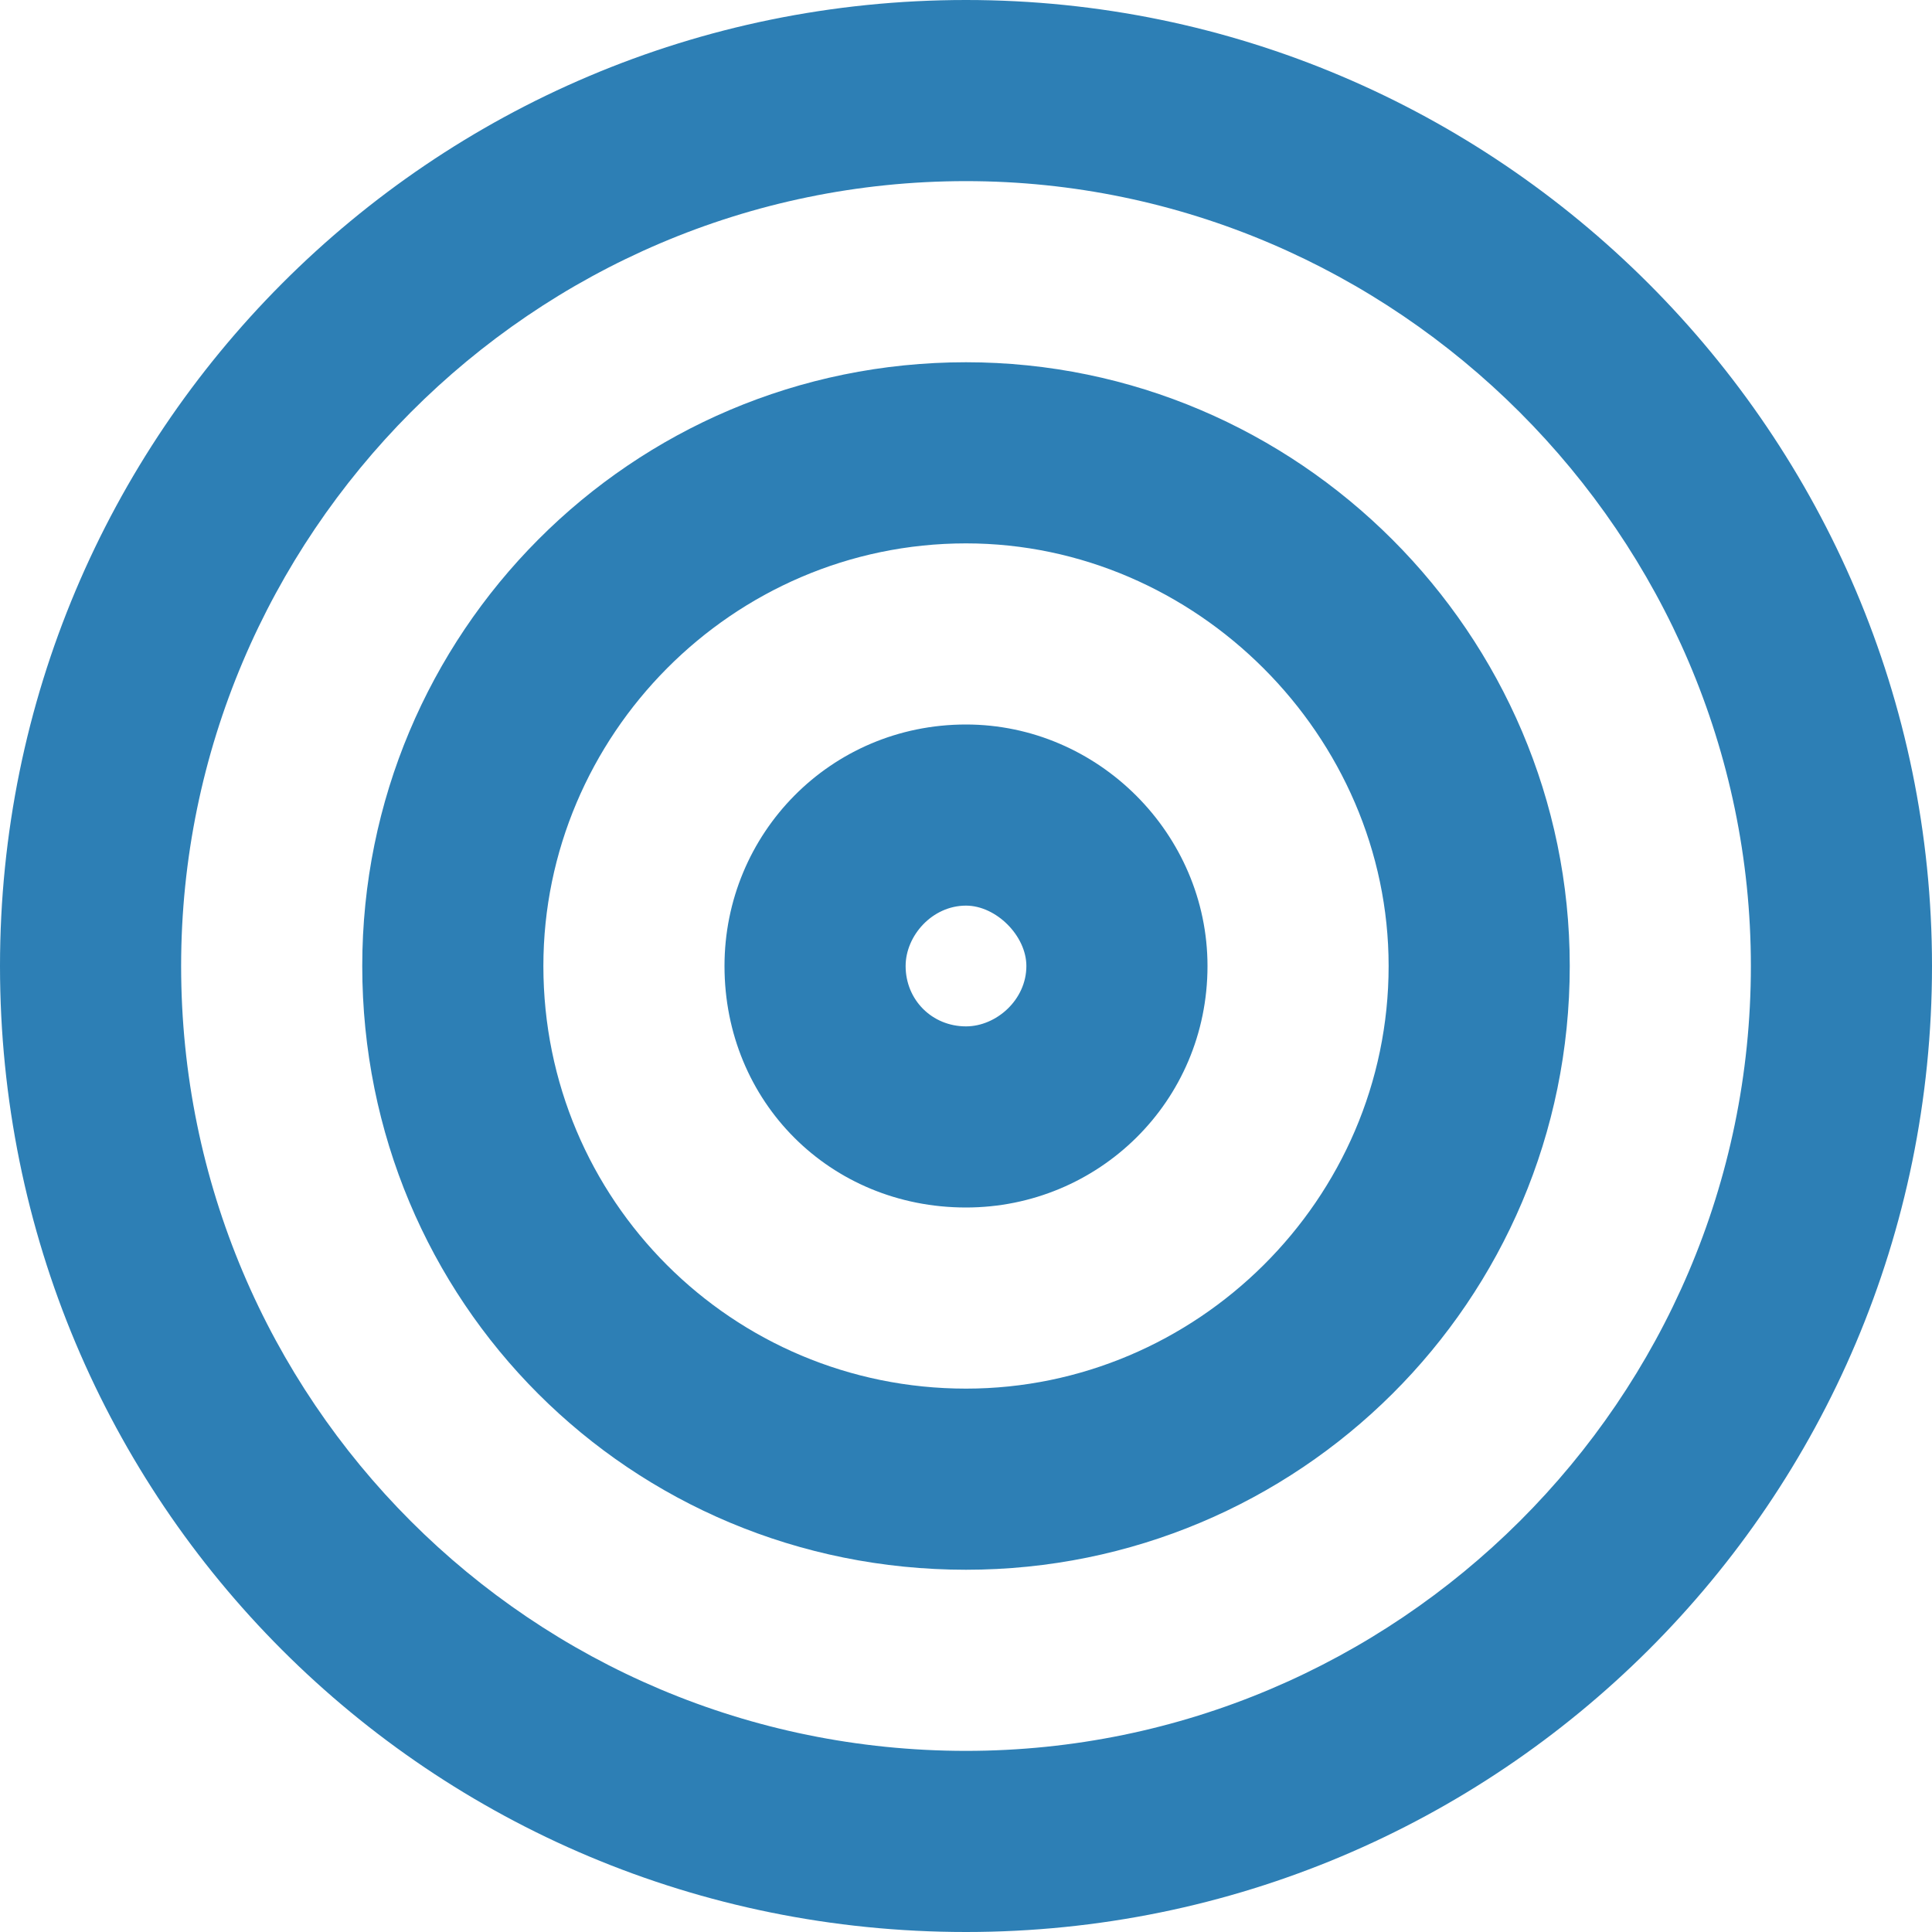 <svg width="32" height="32" viewBox="0 0 32 32" fill="none" xmlns="http://www.w3.org/2000/svg">
<path d="M12 16C12 13.812 13.75 12 16 12C18.188 12 20 13.812 20 16C20 18.25 18.188 20 16 20C13.75 20 12 18.25 12 16ZM16 17C16.5 17 17 16.562 17 16C17 15.5 16.5 15 16 15C15.438 15 15 15.5 15 16C15 16.562 15.438 17 16 17ZM6 16C6 10.5 10.438 6 16 6C21.5 6 26 10.5 26 16C26 21.562 21.5 26 16 26C10.438 26 6 21.562 6 16ZM16 23C19.812 23 23 19.875 23 16C23 12.188 19.812 9 16 9C12.125 9 9 12.188 9 16C9 19.875 12.125 23 16 23ZM32 16C32 24.875 24.812 32 16 32C7.125 32 0 24.875 0 16C0 7.188 7.125 0 16 0C24.812 0 32 7.188 32 16ZM16 3C8.812 3 3 8.875 3 16C3 23.188 8.812 29 16 29C23.125 29 29 23.188 29 16C29 8.875 23.125 3 16 3Z" fill="#2D7FB5"/>
</svg>
